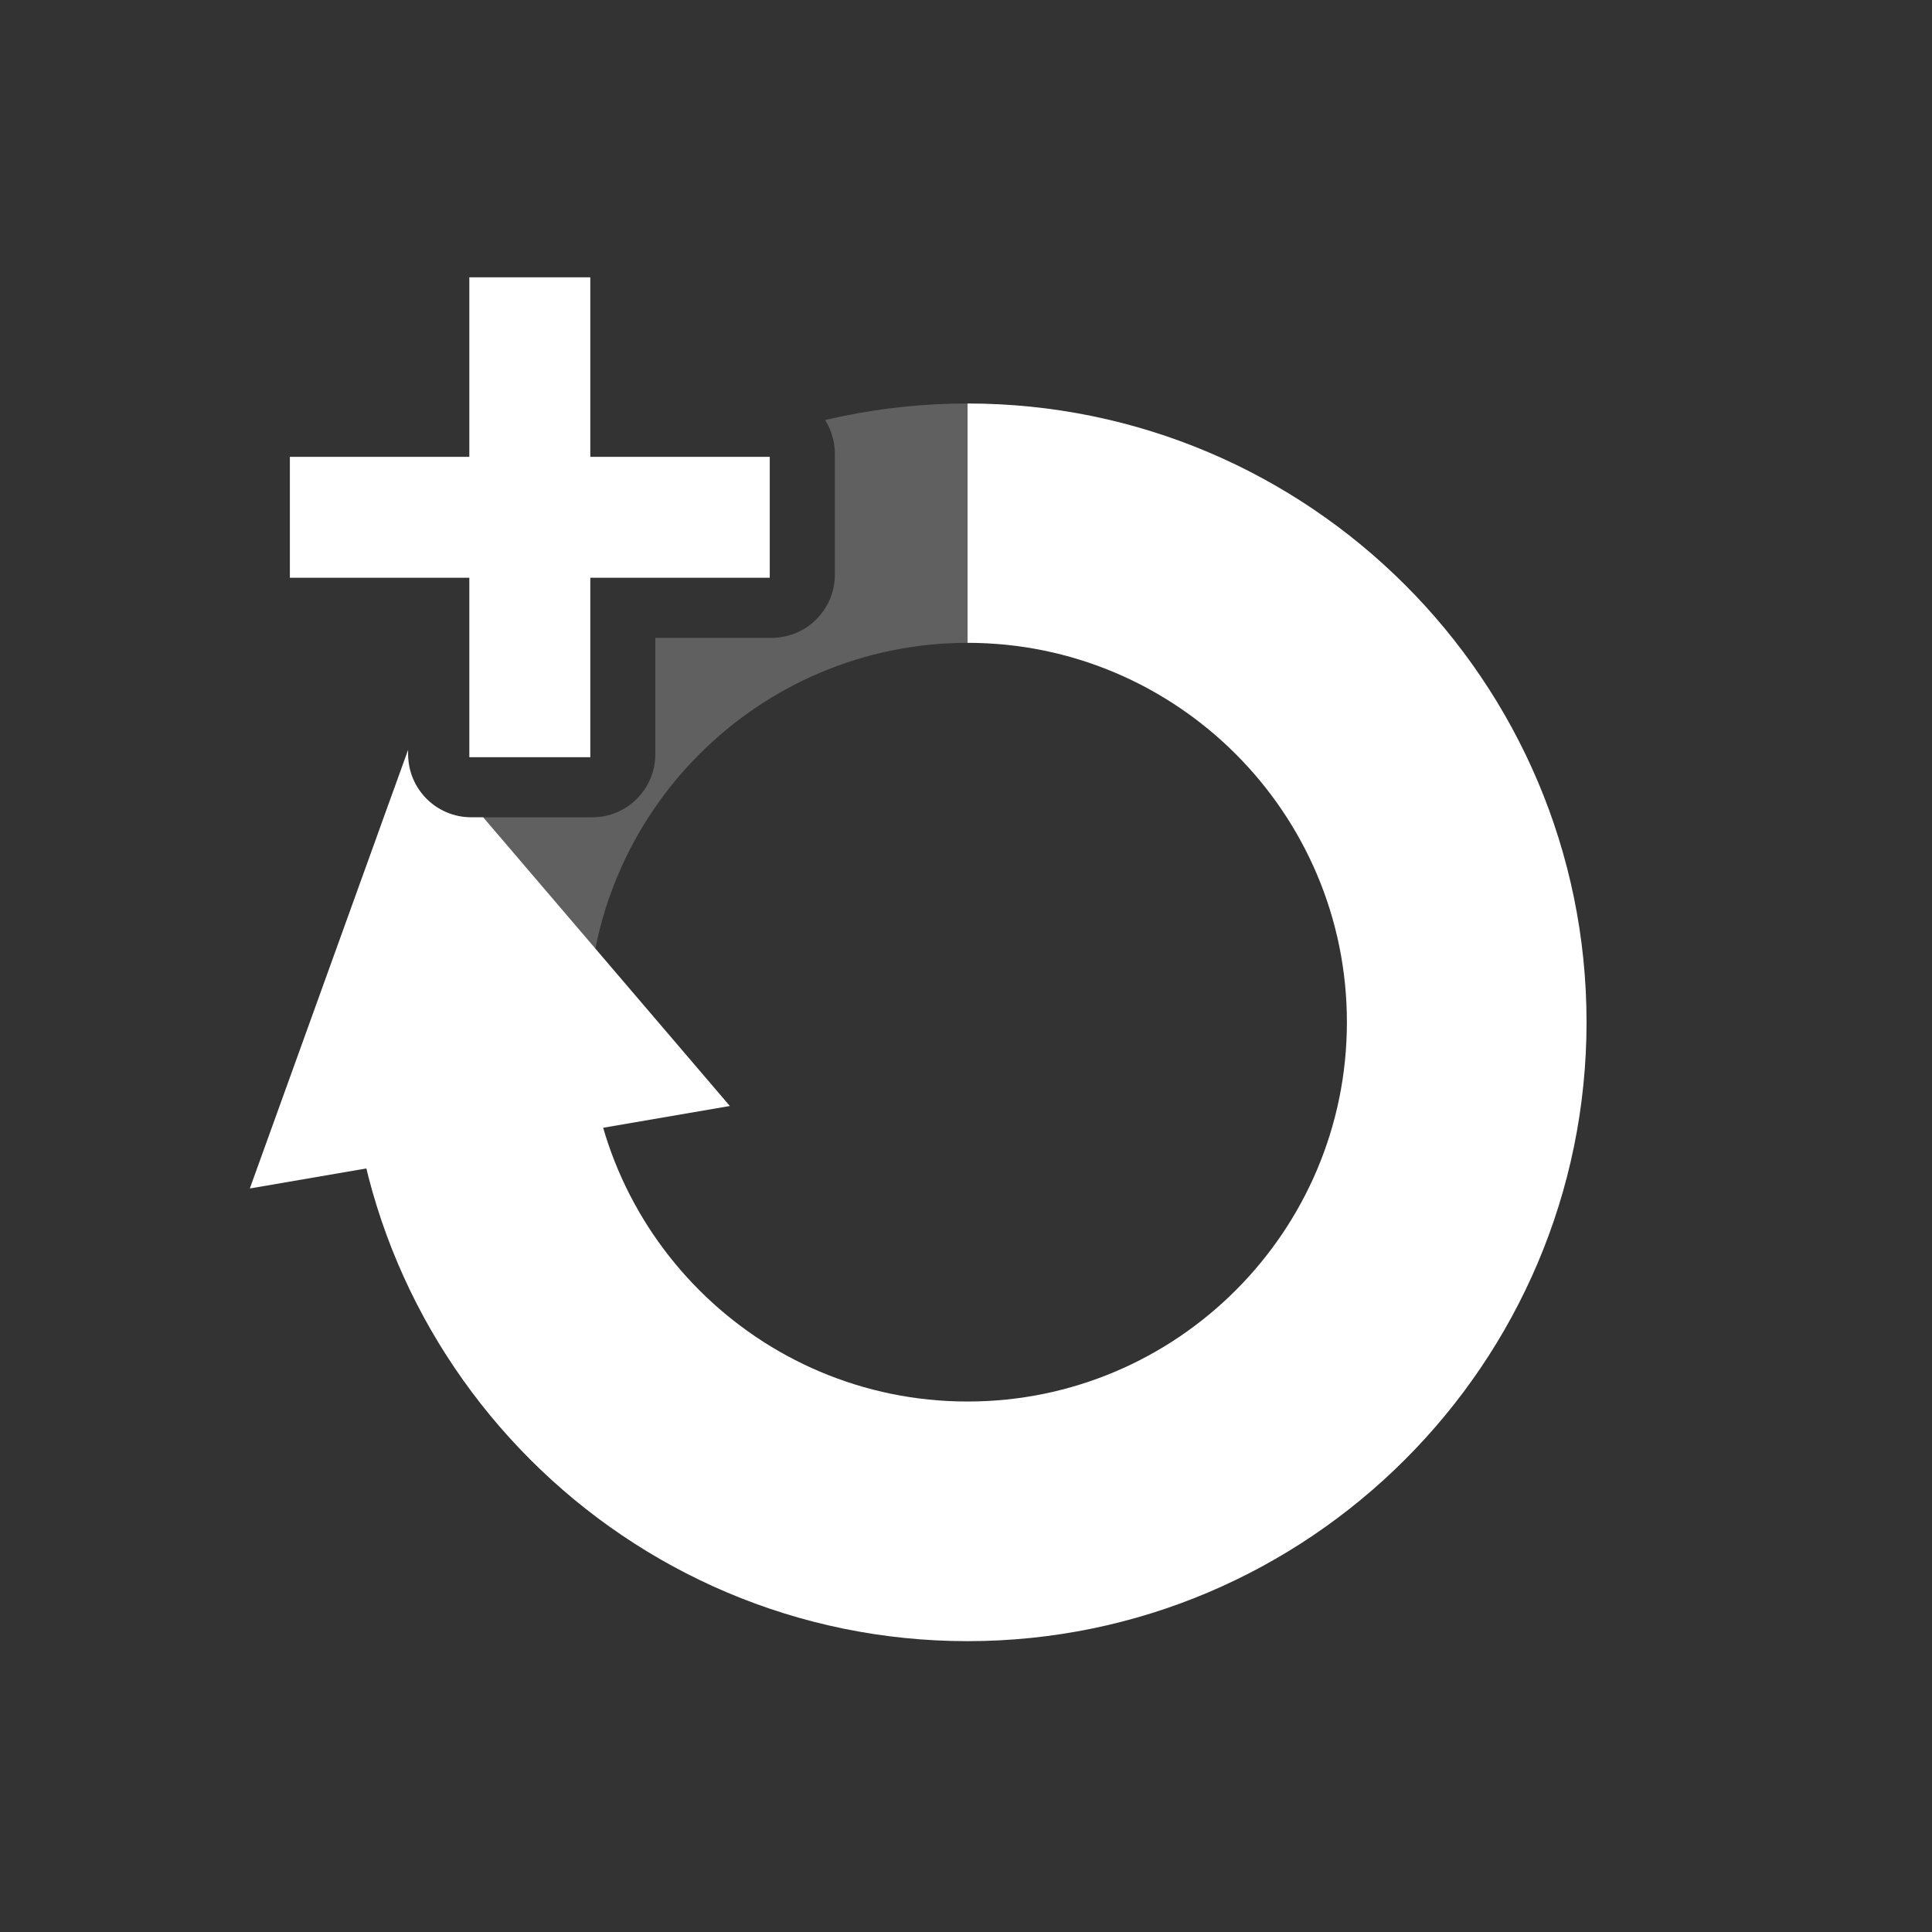 <svg xmlns="http://www.w3.org/2000/svg" xmlns:xlink="http://www.w3.org/1999/xlink" id="Calque_2" width="91.72mm" height="91.72mm" viewBox="0 0 260 260"><rect x="0" y="0" width="260" height="260" fill="#333333" stroke="none"/><defs><clipPath id="clippath"><path d="M0,0v260h260V0H0ZM112.35,77.34c0,4.69-3.81,8.5-8.51,8.5h-15.65v15.65c0,4.7-3.8,8.5-8.5,8.5h-16.27c-4.7,0-8.5-3.8-8.5-8.5v-15.65h-15.65c-4.7,0-8.51-3.81-8.51-8.5v-16.27c0-4.7,3.81-8.51,8.51-8.51h15.65v-15.65c0-4.69,3.8-8.5,8.5-8.5h16.27c4.7,0,8.5,3.81,8.5,8.5v15.65h15.65c4.7,0,8.51,3.81,8.51,8.51v16.27Z" fill="none"></path></clipPath></defs><g id="Calque_1-2"><g clip-path="url(#clippath)"><rect y=".03" width="259.72" height="259.72" fill="#fff" opacity="0"></rect><path d="M130.21,54.3v32.21c-28.12,0-51.05,22.89-51.05,51.05h-32.21c0-45.89,37.37-83.26,83.26-83.26Z" fill="#fff" opacity=".22"></path><path d="M130.21,54.3v32.21c28.16,0,51.05,22.89,51.05,51.05s-22.89,51.05-51.05,51.05-51.05-22.89-51.05-51.05h-32.21c0,45.93,37.37,83.3,83.26,83.3s83.3-37.37,83.3-83.3-37.37-83.26-83.3-83.26Z" fill="#fff"></path><path d="M55.62,98.97c-7.33,20.32-14.67,40.65-22,60.97,21.53-3.7,43.06-7.4,64.6-11.1-14.2-16.62-28.4-33.24-42.6-49.86Z" fill="#fff"></path></g><polygon points="103.59 61.48 79.44 61.48 79.44 37.32 63.16 37.32 63.16 61.48 39.01 61.48 39.01 77.75 63.16 77.75 63.16 101.9 79.44 101.9 79.44 77.75 103.59 77.75 103.59 61.48" fill="#fff"></polygon></g></svg>